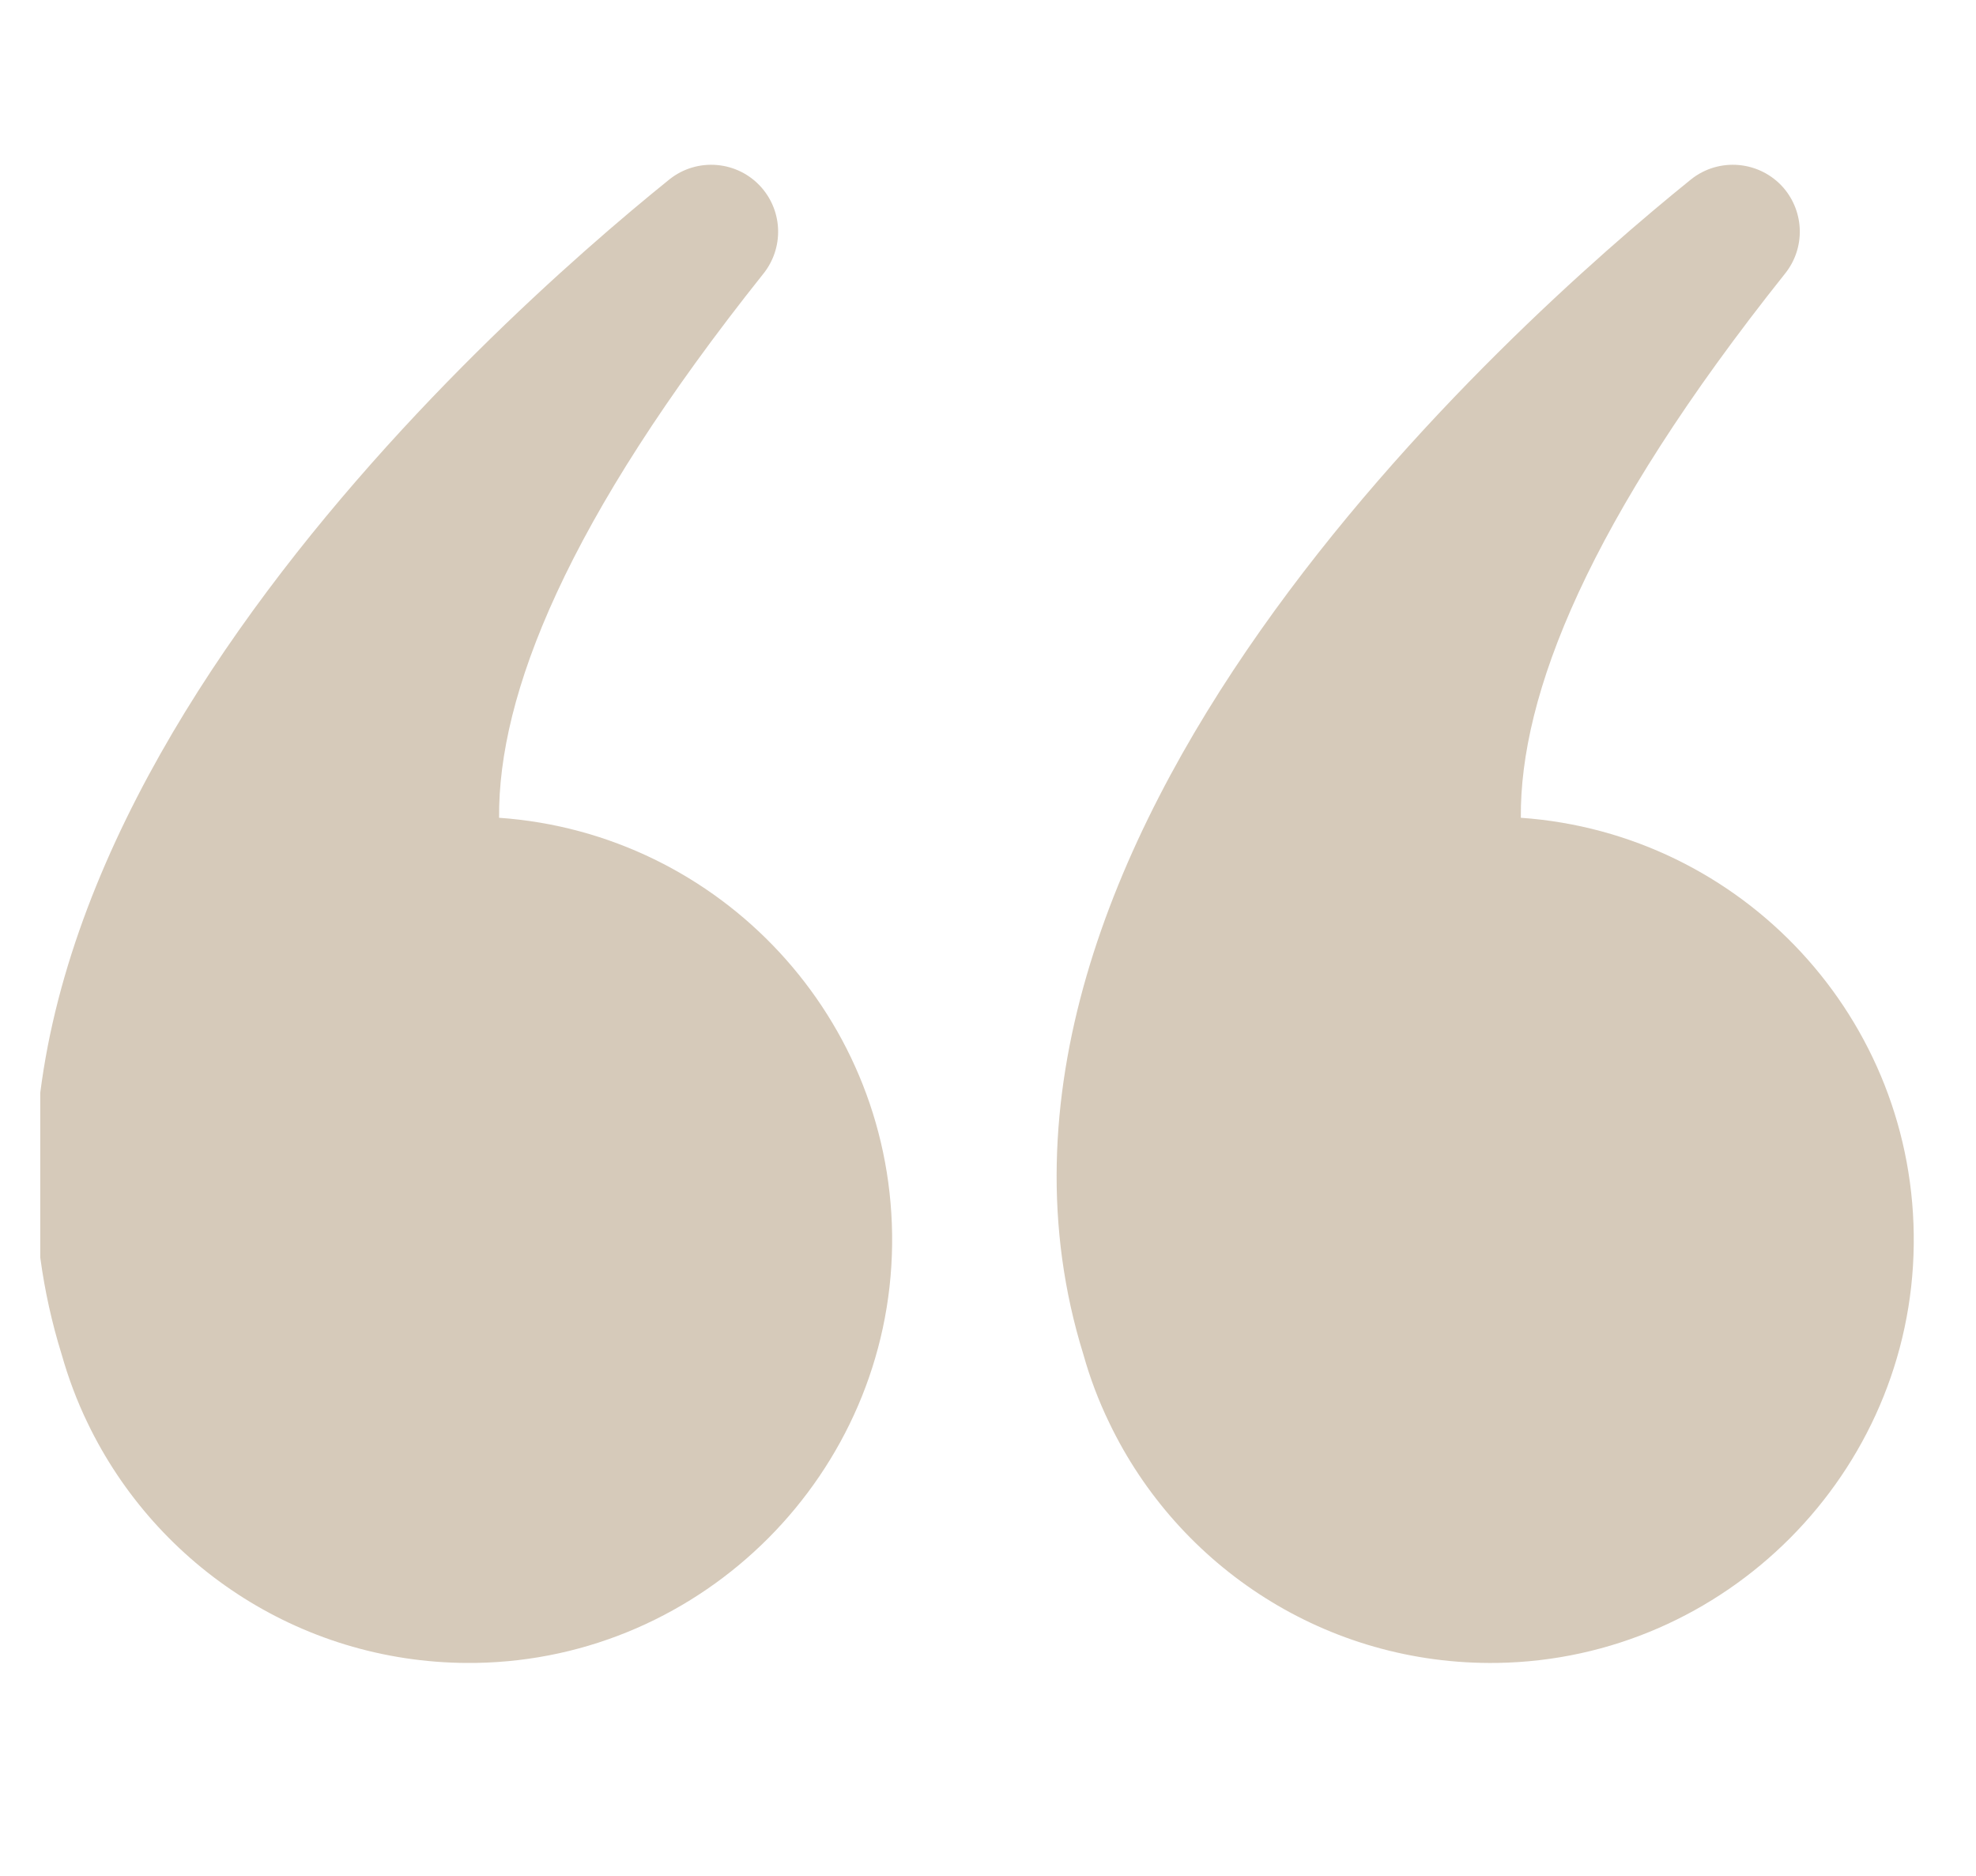 <svg xmlns="http://www.w3.org/2000/svg" xmlns:xlink="http://www.w3.org/1999/xlink" width="79" viewBox="0 0 59.25 56.25" height="75" preserveAspectRatio="xMidYMid meet"><defs><clipPath id="580f85c313"><path d="M 31 4.809 L 57.457 4.809 L 57.457 49.957 L 31 49.957 Z M 31 4.809 " clip-rule="nonzero"></path></clipPath><clipPath id="a46fa99f31"><path d="M 1.207 4.938 L 26.785 4.938 L 26.785 49.852 L 1.207 49.852 Z M 1.207 4.938 " clip-rule="nonzero"></path></clipPath></defs><g clip-path="url(#580f85c313)"><path fill="#d6caba" d="M 45.602 24.516 C 45.57 20.844 47.609 15.621 53.527 8.199 C 54.133 7.441 54.109 6.363 53.477 5.629 C 52.766 4.816 51.539 4.707 50.699 5.383 C 45.309 9.734 27.75 25.34 32.484 40.602 C 32.684 41.316 32.945 42.004 33.262 42.656 C 35.332 46.973 39.773 49.93 44.898 49.852 C 51.738 49.746 57.309 44.152 57.383 37.312 C 57.461 30.543 52.234 24.98 45.602 24.516 " fill-opacity="1" fill-rule="nonzero"></path></g><g clip-path="url(#a46fa99f31)"><path fill="#d6caba" d="M 14.965 24.516 C 14.934 20.844 16.973 15.621 22.895 8.199 C 23.496 7.441 23.477 6.363 22.84 5.629 C 22.133 4.816 20.906 4.707 20.066 5.383 C 14.672 9.734 -2.887 25.34 1.848 40.602 C 2.051 41.316 2.309 42.004 2.625 42.656 C 4.699 46.973 9.141 49.93 14.266 49.852 C 21.102 49.746 26.672 44.152 26.75 37.312 C 26.824 30.543 21.598 24.98 14.965 24.516 " fill-opacity="1" fill-rule="nonzero"></path></g></svg>